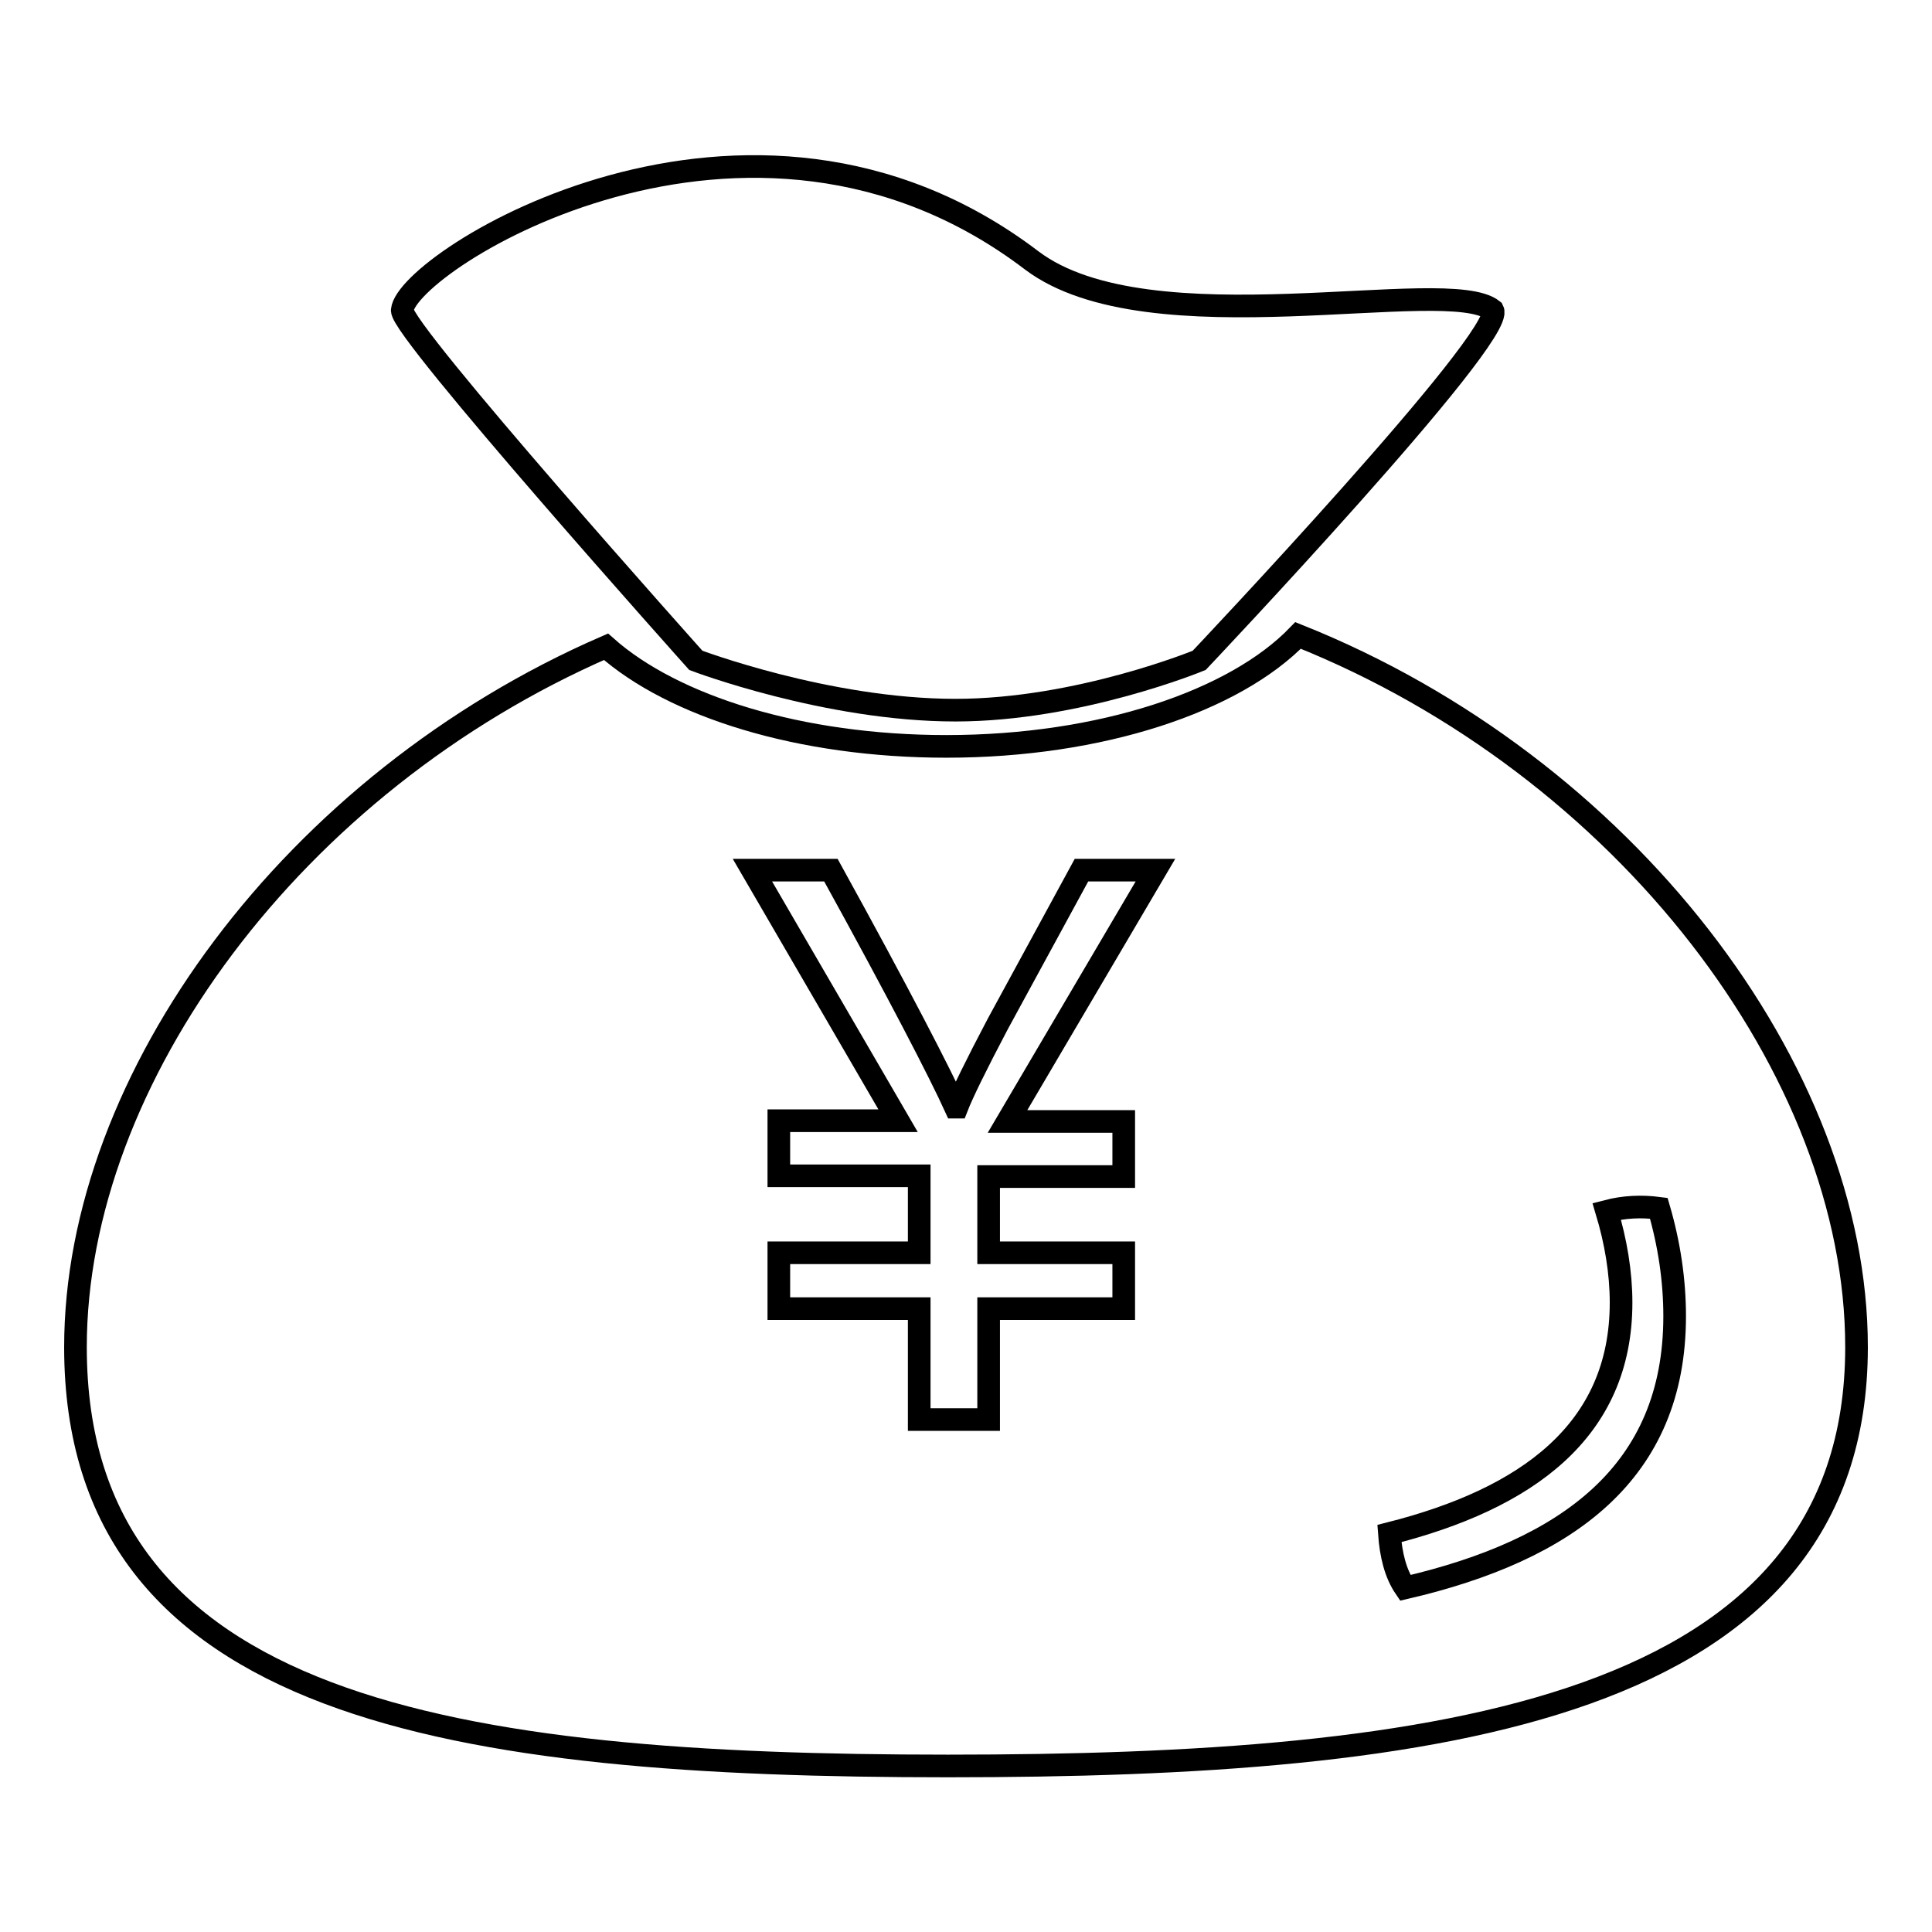 <?xml version="1.0" encoding="utf-8"?>
<!-- Svg Vector Icons : http://www.onlinewebfonts.com/icon -->
<!DOCTYPE svg PUBLIC "-//W3C//DTD SVG 1.1//EN" "http://www.w3.org/Graphics/SVG/1.1/DTD/svg11.dtd">
<svg version="1.1" xmlns="http://www.w3.org/2000/svg" xmlns:xlink="http://www.w3.org/1999/xlink" x="0px" y="0px" viewBox="0 0 256 256" enable-background="new 0 0 256 256" xml:space="preserve">
<g><g><path stroke-width="3" fill-opacity="0" stroke="#000000"  d="M136.7,34.5c-37.6-28.6-82.8,0.2-83.4,6.6c-0.2,2.7,38.9,46.4,38.9,46.4s17.4,6.6,34.4,6.6c16.3,0,32.3-6.6,32.3-6.6s40.7-43,38.9-46.4C191.8,36.3,152.3,46.3,136.7,34.5z"/><path stroke-width="3" fill-opacity="0" stroke="#000000"  d="M172,84.2c-8.4,8.7-26.1,14.7-46.6,14.7c-19.4,0-36.2-5.3-45.1-13.2C38.9,103.7,10,142.9,10,178.5c0,48.1,50.4,55.5,115.6,55.5c65.2,0,120.4-7.3,120.4-55.5C246,141.9,215.3,101.5,172,84.2z"/><path stroke-width="3" fill-opacity="0" stroke="#000000"  d="M153.1,115.3h-9.8l-11.1,20.4c-2.9,5.5-4.7,9.2-5.4,11h-0.2c-2-4.4-7.4-14.9-16.5-31.4H99.7l19.3,33.2h-15.8v7.3h18.6V166h-18.6v7.4h18.6v14.7h9.2v-14.7h17.9V166H131v-10.1h17.9v-7.3h-15.4L153.1,115.3z"/><path stroke-width="3" fill-opacity="0" stroke="#000000"  d="M212.9,160.5c1.2,4,1.9,8.1,1.9,12.1c0,17-12.5,26-30.7,30.6c0.2,2.8,0.8,5.3,2.1,7.2c21.5-5,35.7-15.3,35.7-36c0-4.7-0.7-9.5-2.1-14.3C217.5,159.8,215.2,159.9,212.9,160.5z"/></g></g>
</svg>